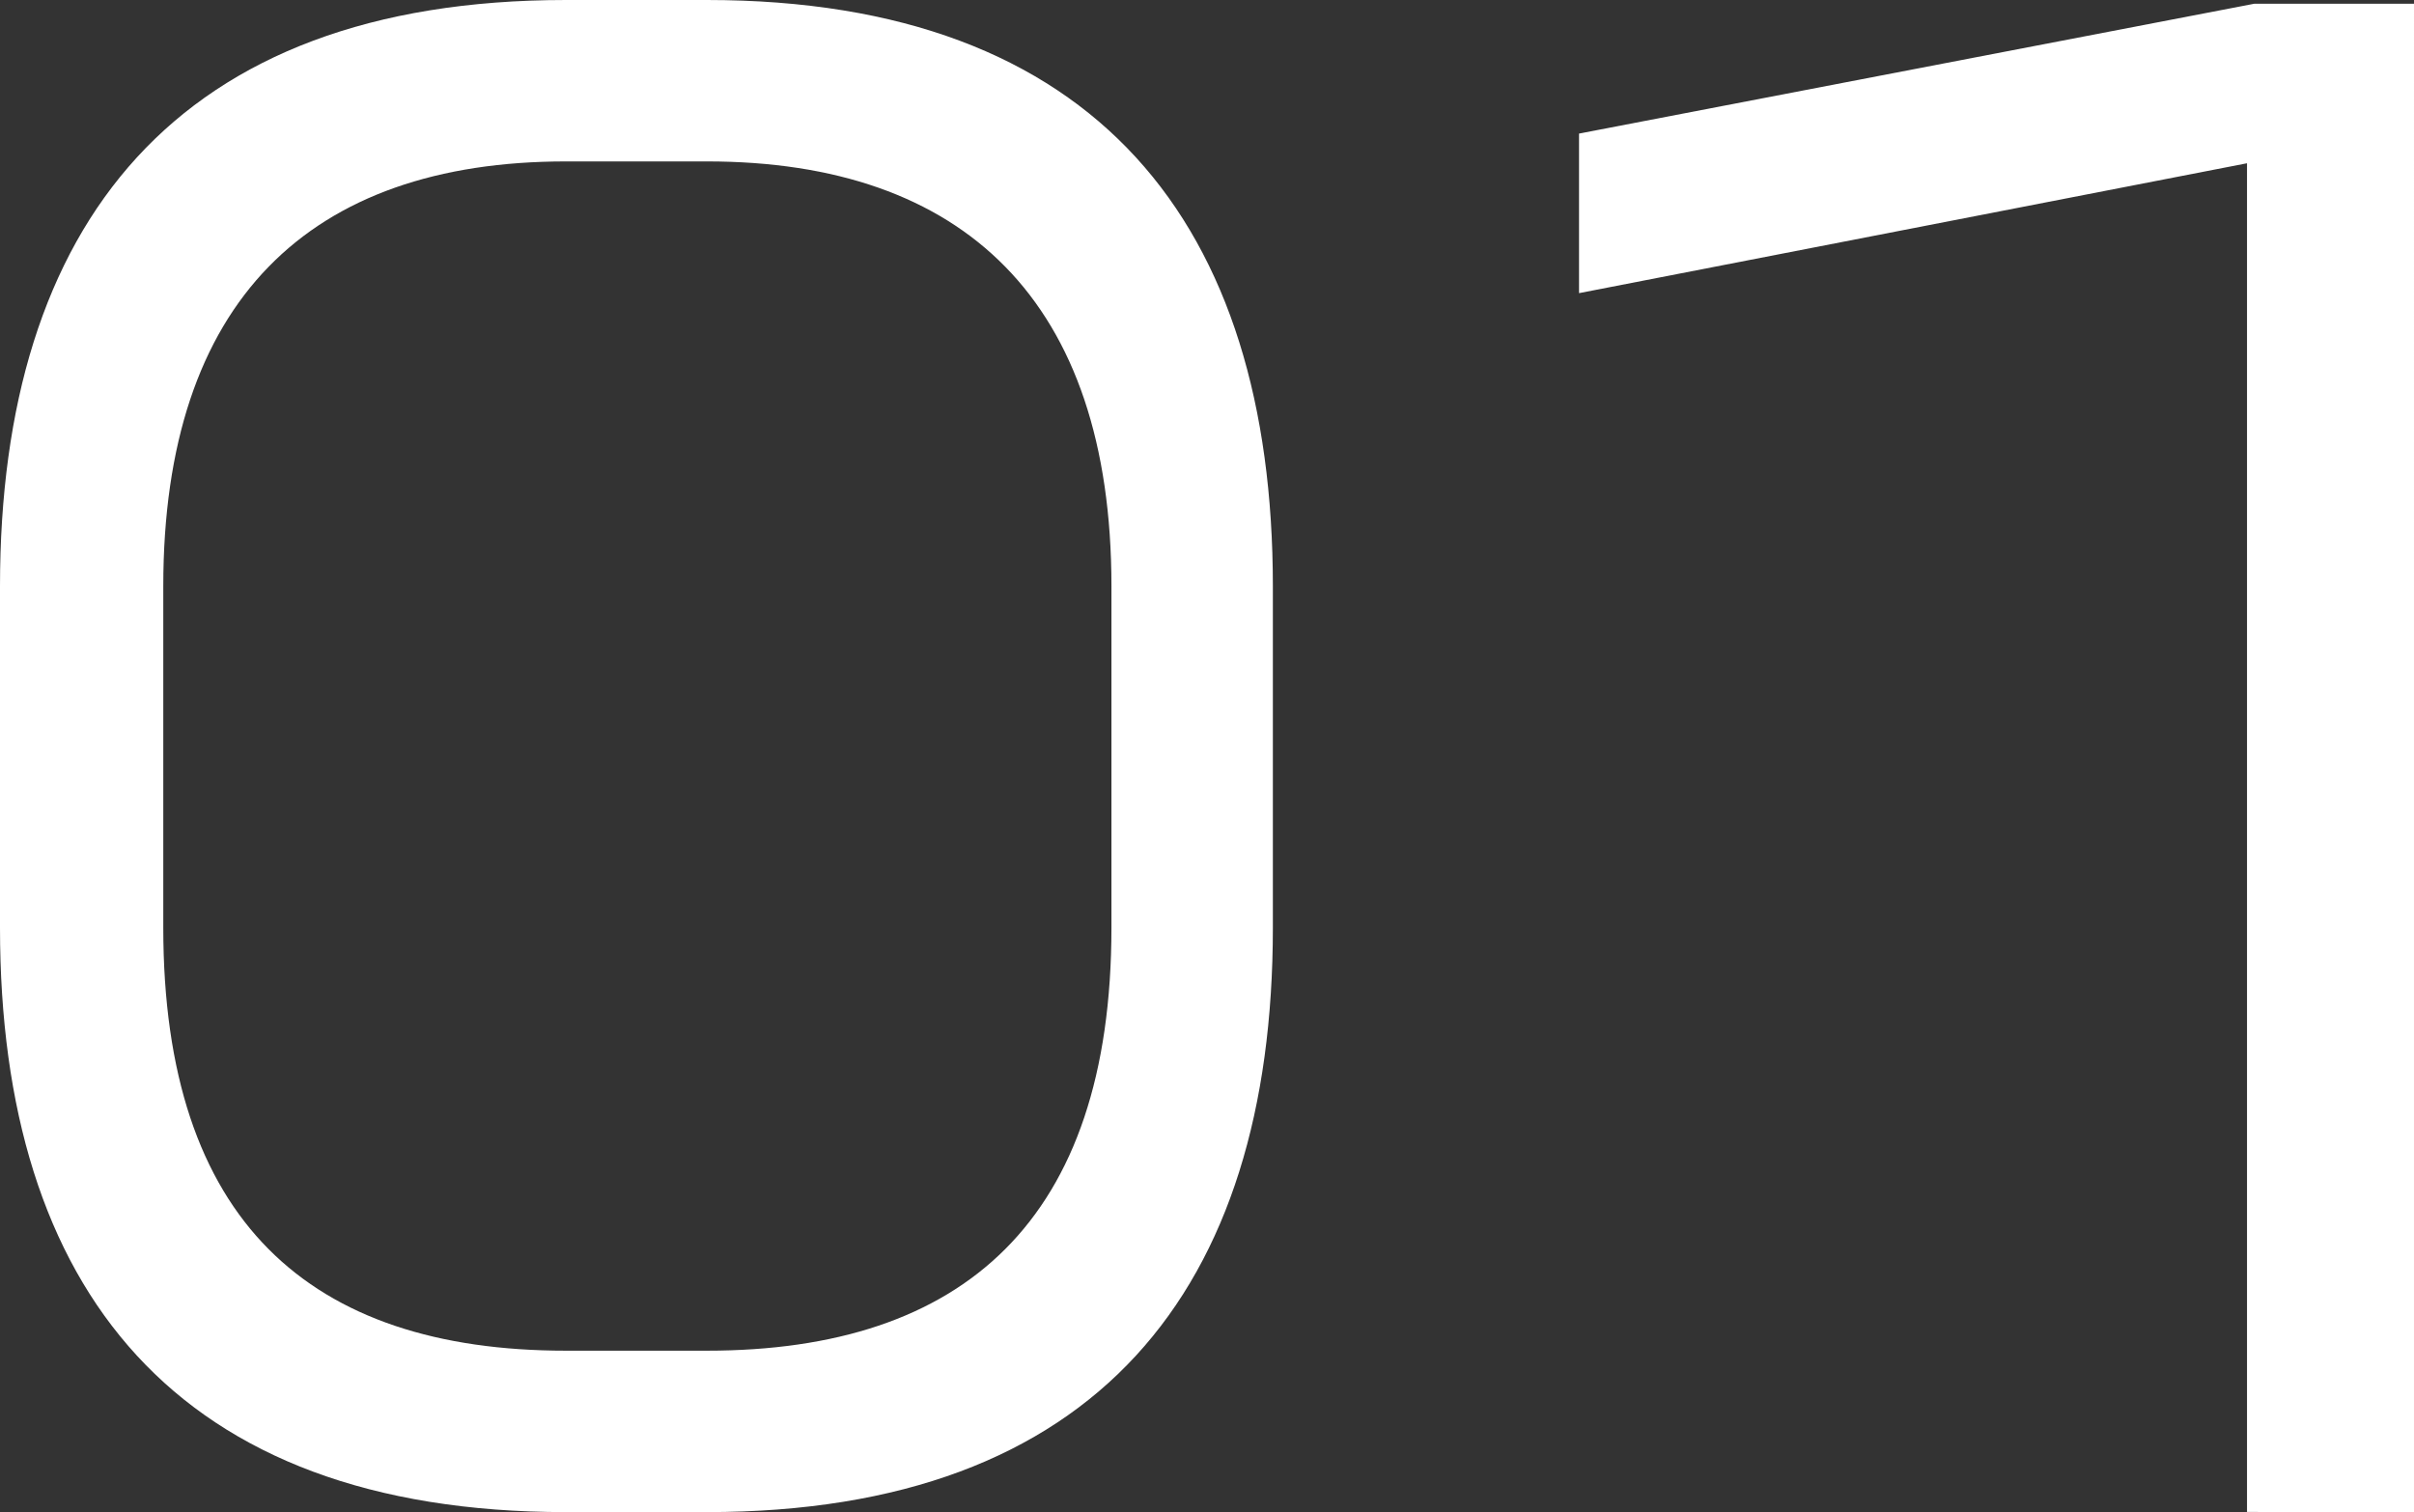 <svg xmlns="http://www.w3.org/2000/svg" width="33.826" height="21.19" viewBox="0 0 33.826 21.19">
  <rect x="0" y="0" width="33.826" height="21.19" fill="#333333" stroke="none"/>
  <path id="パス_891" data-name="パス 891" d="M19.084-7.124v-4.784c0-5.07-2.47-8.216-7.93-8.216H9.178c-5.46,0-7.93,3.146-7.93,8.216v4.784c0,5.07,2.47,8.19,7.93,8.19h1.976C16.614,1.066,19.084-2.054,19.084-7.124Zm-2.262,0c0,4.108-2.08,5.928-5.668,5.928H9.178c-3.588,0-5.642-1.82-5.642-5.928v-4.784c0-4,2.054-5.954,5.642-5.954h1.976c3.588,0,5.668,1.95,5.668,5.954Zm18.252,8.19V-20.072H32.838l-9.464,1.82v2.236l9.36-1.82v18.9Z" transform="translate(-1.248 20.124)" fill="#fff"/>
</svg>
